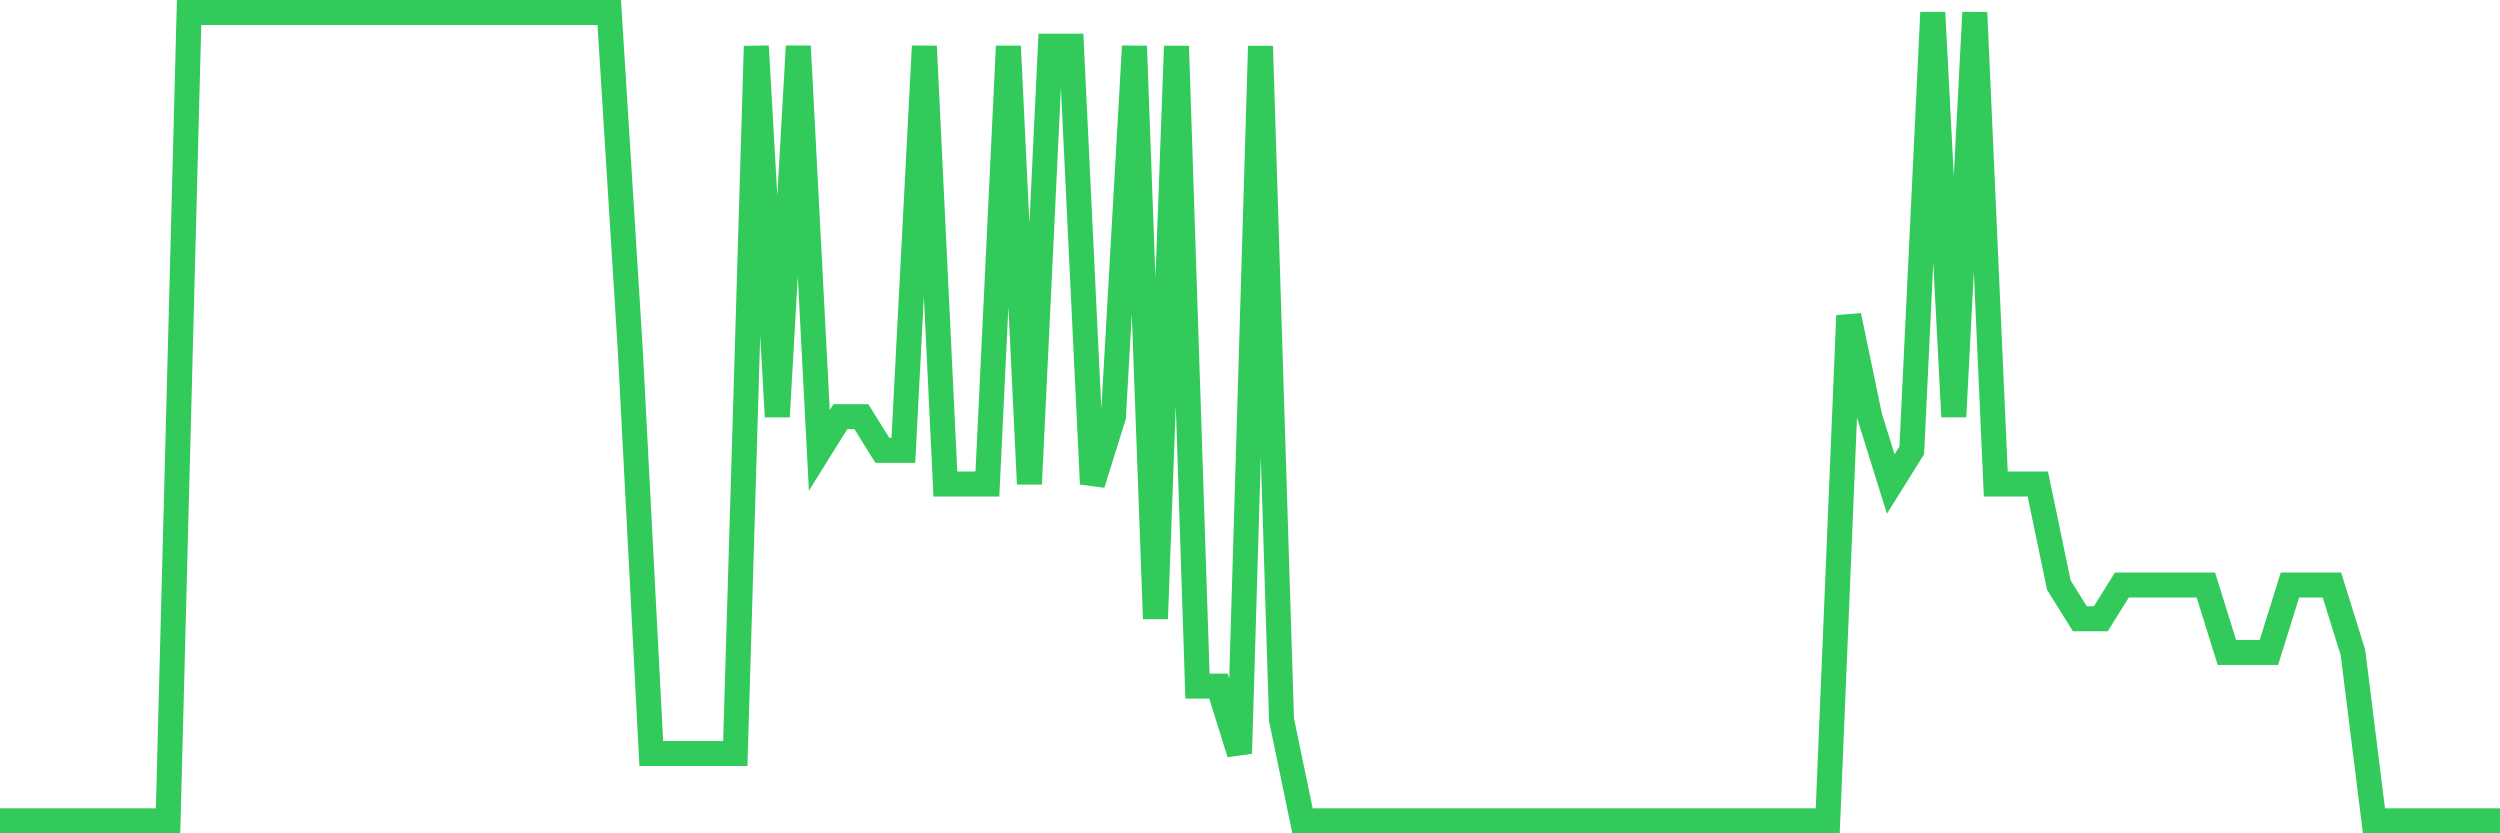 <svg
  xmlns="http://www.w3.org/2000/svg"
  xmlns:xlink="http://www.w3.org/1999/xlink"
  width="120"
  height="40"
  viewBox="0 0 120 40"
  preserveAspectRatio="none"
>
  <polyline
    points="0,39.4 1.008,39.4 2.017,39.4 3.025,39.4 4.034,39.4 5.042,39.4 6.05,39.4 7.059,39.4 8.067,39.4 9.076,0.6 10.084,0.6 11.092,0.6 12.101,0.6 13.109,0.6 14.118,0.6 15.126,0.6 16.134,0.6 17.143,0.6 18.151,0.6 19.16,0.6 20.168,0.6 21.176,0.6 22.185,0.6 23.193,0.6 24.202,0.6 25.21,0.6 26.218,0.6 27.227,0.6 28.235,0.6 29.244,0.6 30.252,16.767 31.261,36.167 32.269,36.167 33.277,36.167 34.286,36.167 35.294,36.167 36.303,2.217 37.311,20 38.319,2.217 39.328,21.617 40.336,20 41.345,20 42.353,21.617 43.361,21.617 44.37,2.217 45.378,23.233 46.387,23.233 47.395,23.233 48.403,2.217 49.412,23.233 50.42,2.217 51.429,2.217 52.437,23.233 53.445,20 54.454,2.217 55.462,29.7 56.471,2.217 57.479,32.933 58.487,32.933 59.496,36.167 60.504,2.217 61.513,34.55 62.521,39.4 63.529,39.4 64.538,39.4 65.546,39.4 66.555,39.4 67.563,39.4 68.571,39.4 69.58,39.4 70.588,39.4 71.597,39.4 72.605,39.4 73.613,39.4 74.622,39.4 75.63,39.4 76.639,39.4 77.647,39.4 78.655,39.4 79.664,39.4 80.672,39.4 81.681,39.4 82.689,39.4 83.697,39.4 84.706,39.4 85.714,39.4 86.723,39.4 87.731,39.4 88.739,15.15 89.748,20 90.756,23.233 91.765,21.617 92.773,0.6 93.782,20 94.79,0.6 95.798,23.233 96.807,23.233 97.815,23.233 98.824,28.083 99.832,29.7 100.84,29.7 101.849,28.083 102.857,28.083 103.866,28.083 104.874,28.083 105.882,28.083 106.891,31.317 107.899,31.317 108.908,31.317 109.916,28.083 110.924,28.083 111.933,28.083 112.941,31.317 113.95,39.4 114.958,39.4 115.966,39.4 116.975,39.4 117.983,39.4 118.992,39.4 120,39.4"
    fill="none"
    stroke="#32ca5b"
    stroke-width="1.2"
  >
  </polyline>
</svg>